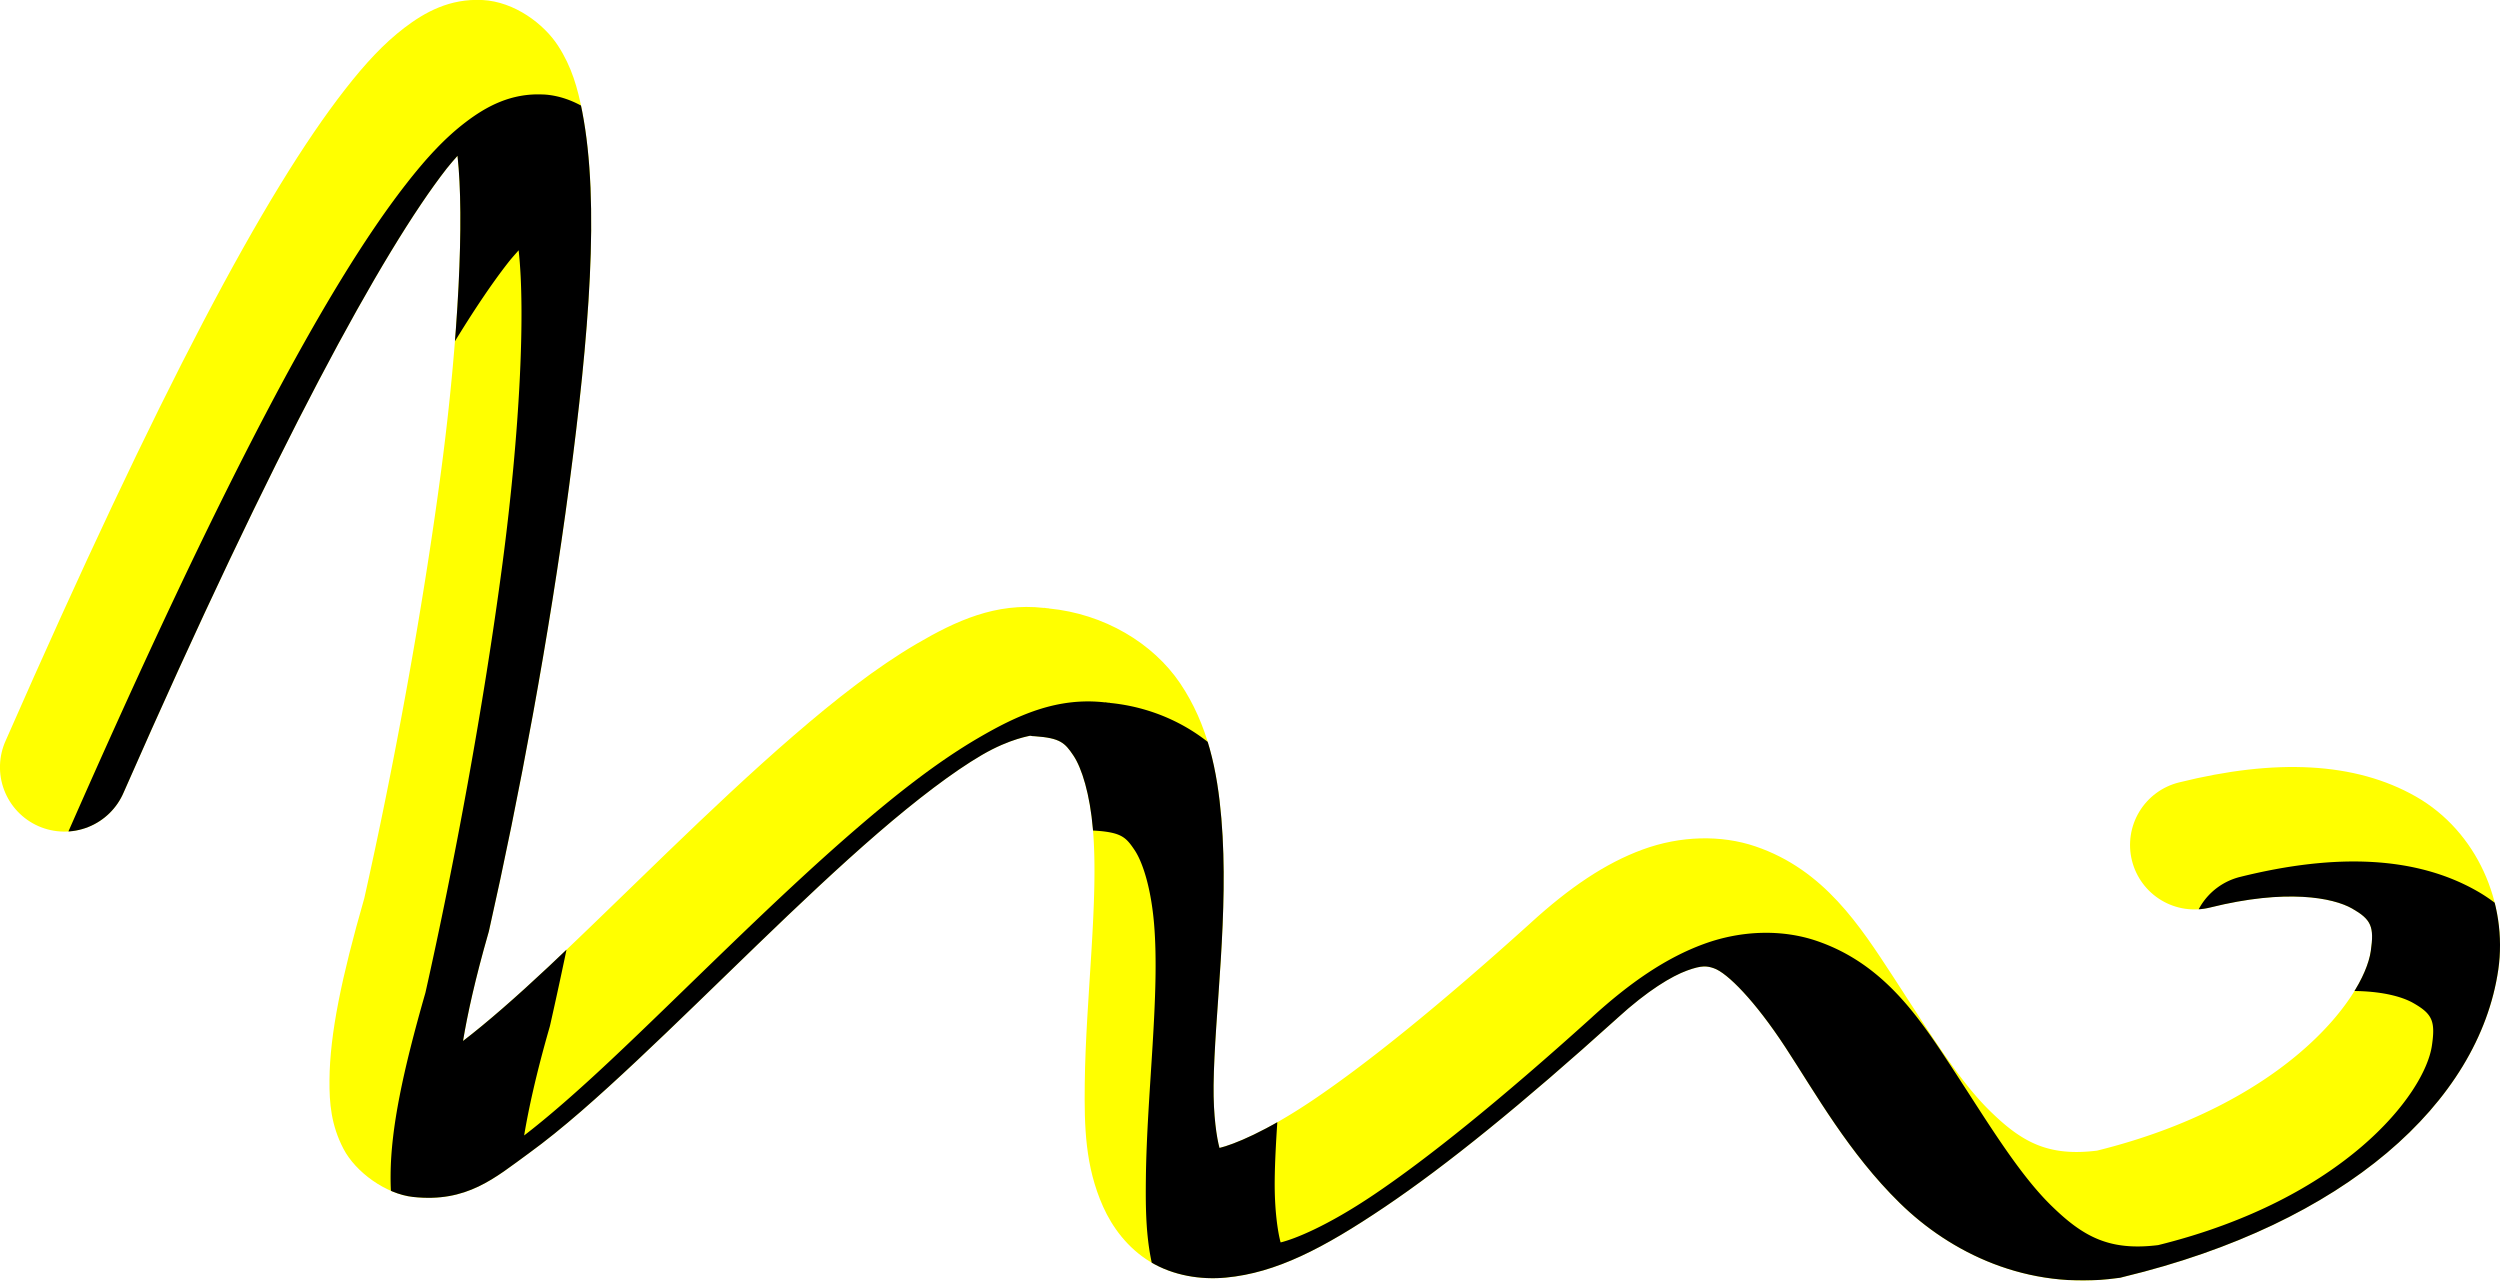 <svg xmlns="http://www.w3.org/2000/svg" viewBox="0 0 582.16 298.21"><defs><clipPath id="b" clipPathUnits="userSpaceOnUse"><path d="M-59.173-679.09c-7.56-.395-13.356 2.807-18.156 6.469-4.8 3.661-9.11 8.328-13.781 14.312-18.683 23.936-43.211 70.083-79.031 151.62a15.002 15.002 0 1027.469 12.062c35.438-80.672 60.495-126.39 75.219-145.25.937-1.2 1.66-1.964 2.5-2.938 1.61 14.42.287 42.256-3.75 72.875-4.401 33.38-11.273 70.26-17.938 99.938l-.031.125c-5.288 18.437-8 31.476-8.094 42.281-.047 5.416.394 10.508 3.25 16 2.856 5.492 9.908 10.53 16.188 11.22 12.56 1.38 19.091-4.438 26.969-10.157s16.223-13.185 25.188-21.594c17.929-16.818 38.096-37.424 56.094-52.969 8.999-7.772 17.494-14.254 24.219-18.188 6.724-3.933 11.488-4.46 11.219-4.5l.562.094.563.031c5.944.418 6.998 1.548 8.969 4.469 1.97 2.92 3.869 9.016 4.562 17.219 1.387 16.405-1.678 39.349-1.906 59.219-.114 9.935.07 19.246 4.281 28.656 2.106 4.705 5.675 9.636 11 12.844s11.748 4.21 17.594 3.656c11.692-1.106 22.605-6.758 36.97-16.438 14.362-9.68 31.905-23.88 54.093-43.906l.031-.031.032-.031c7.14-6.523 12.725-9.803 16.25-11.094 3.525-1.291 4.688-1.063 6.25-.531 3.122 1.063 9.572 7.576 16.656 18.406 7.084 10.83 14.82 24.683 26.625 36.25s29.592 20.377 50.594 17.5l.75-.094.718-.188c51.758-12.473 82.806-40.698 87.312-71.53 2.254-15.418-4.933-32.198-19.156-40.313-14.223-8.115-32.804-8.873-55.156-3.312a15.007 15.007 0 107.25 29.125c17.688-4.4 28.574-2.293 33.031.25 4.457 2.543 5.177 4.21 4.344 9.906-1.653 11.313-20.51 35.765-63.75 46.469-11.394 1.405-17.483-1.946-24.938-9.25-7.597-7.444-14.779-19.399-22.53-31.25-7.753-11.851-16.056-24.894-32.063-30.344-8.003-2.725-17.476-2.495-26.25.719-8.752 3.205-17.118 8.904-26.094 17.094-.022.02-.04.042-.062.062-21.531 19.43-38.254 32.84-50.688 41.22-10.966 7.39-18.541 10.352-21.72 11.124-.628-2.295-1.457-7.428-1.374-14.625.19-16.582 3.657-40.268 1.812-62.094-.922-10.913-3.085-21.822-9.594-31.469-6.323-9.371-17.695-16.19-30.594-17.438v-.03c-.148-.023-.29-.012-.437-.032-.232-.02-.455-.078-.688-.094v.031c-11.208-1.284-20.499 3.006-29.625 8.344-9.433 5.518-18.913 12.96-28.656 21.375-19.487 16.832-39.86 37.675-57.03 53.781-7.604 7.133-14.37 13.046-19.97 17.344 1.037-6.235 2.84-14.46 5.875-25.03l.125-.438.094-.407c6.916-30.682 14.027-68.563 18.625-103.44 4.599-34.874 7.217-65.652 3.031-87.156-1.046-5.376-2.414-10.367-5.656-15.344-3.241-4.976-10.033-10.199-17.594-10.594z" style="block-progression:tb;text-indent:0;text-transform:none" color="#000"/></clipPath><clipPath id="a" clipPathUnits="userSpaceOnUse"><path d="M-59.173-679.09c-7.56-.395-13.356 2.807-18.156 6.469-4.8 3.661-9.11 8.328-13.781 14.312-18.683 23.936-43.211 70.083-79.031 151.62a15.002 15.002 0 1027.469 12.062c35.438-80.672 60.495-126.39 75.219-145.25.937-1.2 1.66-1.964 2.5-2.938 1.61 14.42.287 42.256-3.75 72.875-4.401 33.38-11.273 70.26-17.938 99.938l-.031.125c-5.288 18.437-8 31.476-8.094 42.281-.047 5.416.394 10.508 3.25 16 2.856 5.492 9.908 10.53 16.188 11.22 12.56 1.38 19.091-4.438 26.969-10.157s16.223-13.185 25.188-21.594c17.929-16.818 38.096-37.424 56.094-52.969 8.999-7.772 17.494-14.254 24.219-18.188 6.724-3.933 11.488-4.46 11.219-4.5l.562.094.563.031c5.944.418 6.998 1.548 8.969 4.469 1.97 2.92 3.869 9.016 4.562 17.219 1.387 16.405-1.678 39.349-1.906 59.219-.114 9.935.07 19.246 4.281 28.656 2.106 4.705 5.675 9.636 11 12.844s11.748 4.21 17.594 3.656c11.692-1.106 22.605-6.758 36.97-16.438 14.362-9.68 31.905-23.88 54.093-43.906l.031-.031.032-.031c7.14-6.523 12.725-9.803 16.25-11.094 3.525-1.291 4.688-1.063 6.25-.531 3.122 1.063 9.572 7.576 16.656 18.406 7.084 10.83 14.82 24.683 26.625 36.25s29.592 20.377 50.594 17.5l.75-.094.718-.188c51.758-12.473 82.806-40.698 87.312-71.53 2.254-15.418-4.933-32.198-19.156-40.313-14.223-8.115-32.804-8.873-55.156-3.312a15.007 15.007 0 107.25 29.125c17.688-4.4 28.574-2.293 33.031.25 4.457 2.543 5.177 4.21 4.344 9.906-1.653 11.313-20.51 35.765-63.75 46.469-11.394 1.405-17.483-1.946-24.938-9.25-7.597-7.444-14.779-19.399-22.53-31.25-7.753-11.851-16.056-24.894-32.063-30.344-8.003-2.725-17.476-2.495-26.25.719-8.752 3.205-17.118 8.904-26.094 17.094-.022.02-.04.042-.062.062-21.531 19.43-38.254 32.84-50.688 41.22-10.966 7.39-18.541 10.352-21.72 11.124-.628-2.295-1.457-7.428-1.374-14.625.19-16.582 3.657-40.268 1.812-62.094-.922-10.913-3.085-21.822-9.594-31.469-6.323-9.371-17.695-16.19-30.594-17.438v-.03c-.148-.023-.29-.012-.437-.032-.232-.02-.455-.078-.688-.094v.031c-11.208-1.284-20.499 3.006-29.625 8.344-9.433 5.518-18.913 12.96-28.656 21.375-19.487 16.832-39.86 37.675-57.03 53.781-7.604 7.133-14.37 13.046-19.97 17.344 1.037-6.235 2.84-14.46 5.875-25.03l.125-.438.094-.407c6.916-30.682 14.027-68.563 18.625-103.44 4.599-34.874 7.217-65.652 3.031-87.156-1.046-5.376-2.414-10.367-5.656-15.344-3.241-4.976-10.033-10.199-17.594-10.594z" style="block-progression:tb;text-indent:0;text-transform:none" color="#000"/></clipPath><filter id="c" color-interpolation-filters="sRGB"><feGaussianBlur stdDeviation="11.005"/></filter></defs><g color="#000"><path style="block-progression:tb;text-indent:0;text-transform:none" d="M-59.173-679.09c-7.56-.395-13.356 2.807-18.156 6.469-4.8 3.661-9.11 8.328-13.781 14.312-18.683 23.936-43.211 70.083-79.031 151.62a15.002 15.002 0 1027.469 12.062c35.438-80.672 60.495-126.39 75.219-145.25.937-1.2 1.66-1.964 2.5-2.938 1.61 14.42.287 42.256-3.75 72.875-4.401 33.38-11.273 70.26-17.938 99.938l-.031.125c-5.288 18.437-8 31.476-8.094 42.281-.047 5.416.394 10.508 3.25 16 2.856 5.492 9.908 10.53 16.188 11.22 12.56 1.38 19.091-4.438 26.969-10.157s16.223-13.185 25.188-21.594c17.929-16.818 38.096-37.424 56.094-52.969 8.999-7.772 17.494-14.254 24.219-18.188 6.724-3.933 11.488-4.46 11.219-4.5l.562.094.563.031c5.944.418 6.998 1.548 8.969 4.469 1.97 2.92 3.869 9.016 4.562 17.219 1.387 16.405-1.678 39.349-1.906 59.219-.114 9.935.07 19.246 4.281 28.656 2.106 4.705 5.675 9.636 11 12.844s11.748 4.21 17.594 3.656c11.692-1.106 22.605-6.758 36.97-16.438 14.362-9.68 31.905-23.88 54.093-43.906l.031-.031.032-.031c7.14-6.523 12.725-9.803 16.25-11.094 3.525-1.291 4.688-1.063 6.25-.531 3.122 1.063 9.572 7.576 16.656 18.406 7.084 10.83 14.82 24.683 26.625 36.25s29.592 20.377 50.594 17.5l.75-.094.718-.188c51.758-12.473 82.806-40.698 87.312-71.53 2.254-15.418-4.933-32.198-19.156-40.313-14.223-8.115-32.804-8.873-55.156-3.312a15.007 15.007 0 107.25 29.125c17.688-4.4 28.574-2.293 33.031.25 4.457 2.543 5.177 4.21 4.344 9.906-1.653 11.313-20.51 35.765-63.75 46.469-11.394 1.405-17.483-1.946-24.938-9.25-7.597-7.444-14.779-19.399-22.53-31.25-7.753-11.851-16.056-24.894-32.063-30.344-8.003-2.725-17.476-2.495-26.25.719-8.752 3.205-17.118 8.904-26.094 17.094-.022.02-.04.042-.062.062-21.531 19.43-38.254 32.84-50.688 41.22-10.966 7.39-18.541 10.352-21.72 11.124-.628-2.295-1.457-7.428-1.374-14.625.19-16.582 3.657-40.268 1.812-62.094-.922-10.913-3.085-21.822-9.594-31.469-6.323-9.371-17.695-16.19-30.594-17.438v-.03c-.148-.023-.29-.012-.437-.032-.232-.02-.455-.078-.688-.094v.031c-11.208-1.284-20.499 3.006-29.625 8.344-9.433 5.518-18.913 12.96-28.656 21.375-19.487 16.832-39.86 37.675-57.03 53.781-7.604 7.133-14.37 13.046-19.97 17.344 1.037-6.235 2.84-14.46 5.875-25.03l.125-.438.094-.407c6.916-30.682 14.027-68.563 18.625-103.44 4.599-34.874 7.217-65.652 3.031-87.156-1.046-5.376-2.414-10.367-5.656-15.344-3.241-4.976-10.033-10.199-17.594-10.594z" clip-path="url(#a)" transform="translate(171.49 679.1)" fill="#ff0"/><path style="block-progression:tb;text-indent:0;text-transform:none" d="M-44.938-657.09c-7.56-.395-13.356 2.807-18.156 6.469-4.8 3.661-9.11 8.328-13.781 14.312-18.683 23.936-43.211 70.083-79.031 151.62a15.002 15.002 0 1027.469 12.062c35.438-80.672 60.495-126.39 75.219-145.25.937-1.2 1.66-1.964 2.5-2.938 1.61 14.42.287 42.256-3.75 72.875-4.401 33.38-11.273 70.26-17.938 99.938l-.031.125c-5.288 18.437-8 31.476-8.094 42.281-.047 5.416.393 10.508 3.25 16 2.856 5.492 9.908 10.53 16.188 11.22 12.56 1.38 19.09-4.438 26.969-10.157 7.878-5.719 16.223-13.185 25.188-21.594 17.929-16.818 38.097-37.424 56.094-52.969 8.999-7.772 17.494-14.254 24.219-18.188 6.724-3.933 11.488-4.46 11.219-4.5l.562.094.563.031c5.944.418 6.998 1.548 8.969 4.469 1.97 2.92 3.869 9.016 4.562 17.219 1.387 16.405-1.678 39.349-1.906 59.219-.114 9.935.07 19.246 4.281 28.656 2.106 4.705 5.675 9.636 11 12.844s11.748 4.21 17.594 3.656c11.692-1.106 22.605-6.758 36.97-16.438 14.362-9.68 31.905-23.88 54.093-43.906l.031-.031.032-.031c7.14-6.523 12.725-9.803 16.25-11.094 3.525-1.291 4.688-1.063 6.25-.531 3.122 1.063 9.572 7.576 16.656 18.406 7.084 10.83 14.82 24.683 26.625 36.25s29.592 20.377 50.594 17.5l.75-.094.718-.188c51.758-12.473 82.806-40.698 87.312-71.53 2.254-15.418-4.933-32.198-19.156-40.313-14.223-8.115-32.804-8.873-55.156-3.312a15.007 15.007 0 107.25 29.125c17.688-4.4 28.574-2.293 33.031.25 4.457 2.543 5.177 4.21 4.344 9.906-1.653 11.313-20.51 35.765-63.75 46.469-11.394 1.405-17.483-1.946-24.938-9.25-7.597-7.444-14.779-19.399-22.53-31.25-7.753-11.851-16.056-24.894-32.063-30.344-8.003-2.725-17.476-2.495-26.25.719-8.752 3.205-17.118 8.904-26.094 17.094-.022.02-.04.042-.062.062-21.531 19.43-38.254 32.84-50.688 41.22-10.966 7.39-18.541 10.352-21.72 11.124-.628-2.295-1.457-7.428-1.374-14.625.19-16.582 3.657-40.268 1.812-62.094-.922-10.913-3.085-21.822-9.594-31.469-6.323-9.371-17.695-16.19-30.594-17.438 0 0 .002-.03 0-.03-.148-.023-.29-.012-.437-.032-.232-.02-.455-.078-.688-.094v.031c-11.208-1.284-20.499 3.006-29.625 8.344-9.433 5.518-18.913 12.96-28.656 21.375-19.487 16.832-39.86 37.675-57.03 53.781-7.604 7.133-14.37 13.046-19.97 17.344 1.037-6.235 2.84-14.46 5.875-25.03l.125-.438.094-.407c6.916-30.682 14.027-68.563 18.625-103.44 4.599-34.874 7.217-65.652 3.031-87.156-1.046-5.376-2.414-10.367-5.656-15.344-3.241-4.976-10.033-10.199-17.594-10.594z" clip-path="url(#b)" transform="translate(171.49 679.1)" filter="url(#c)"/></g></svg>